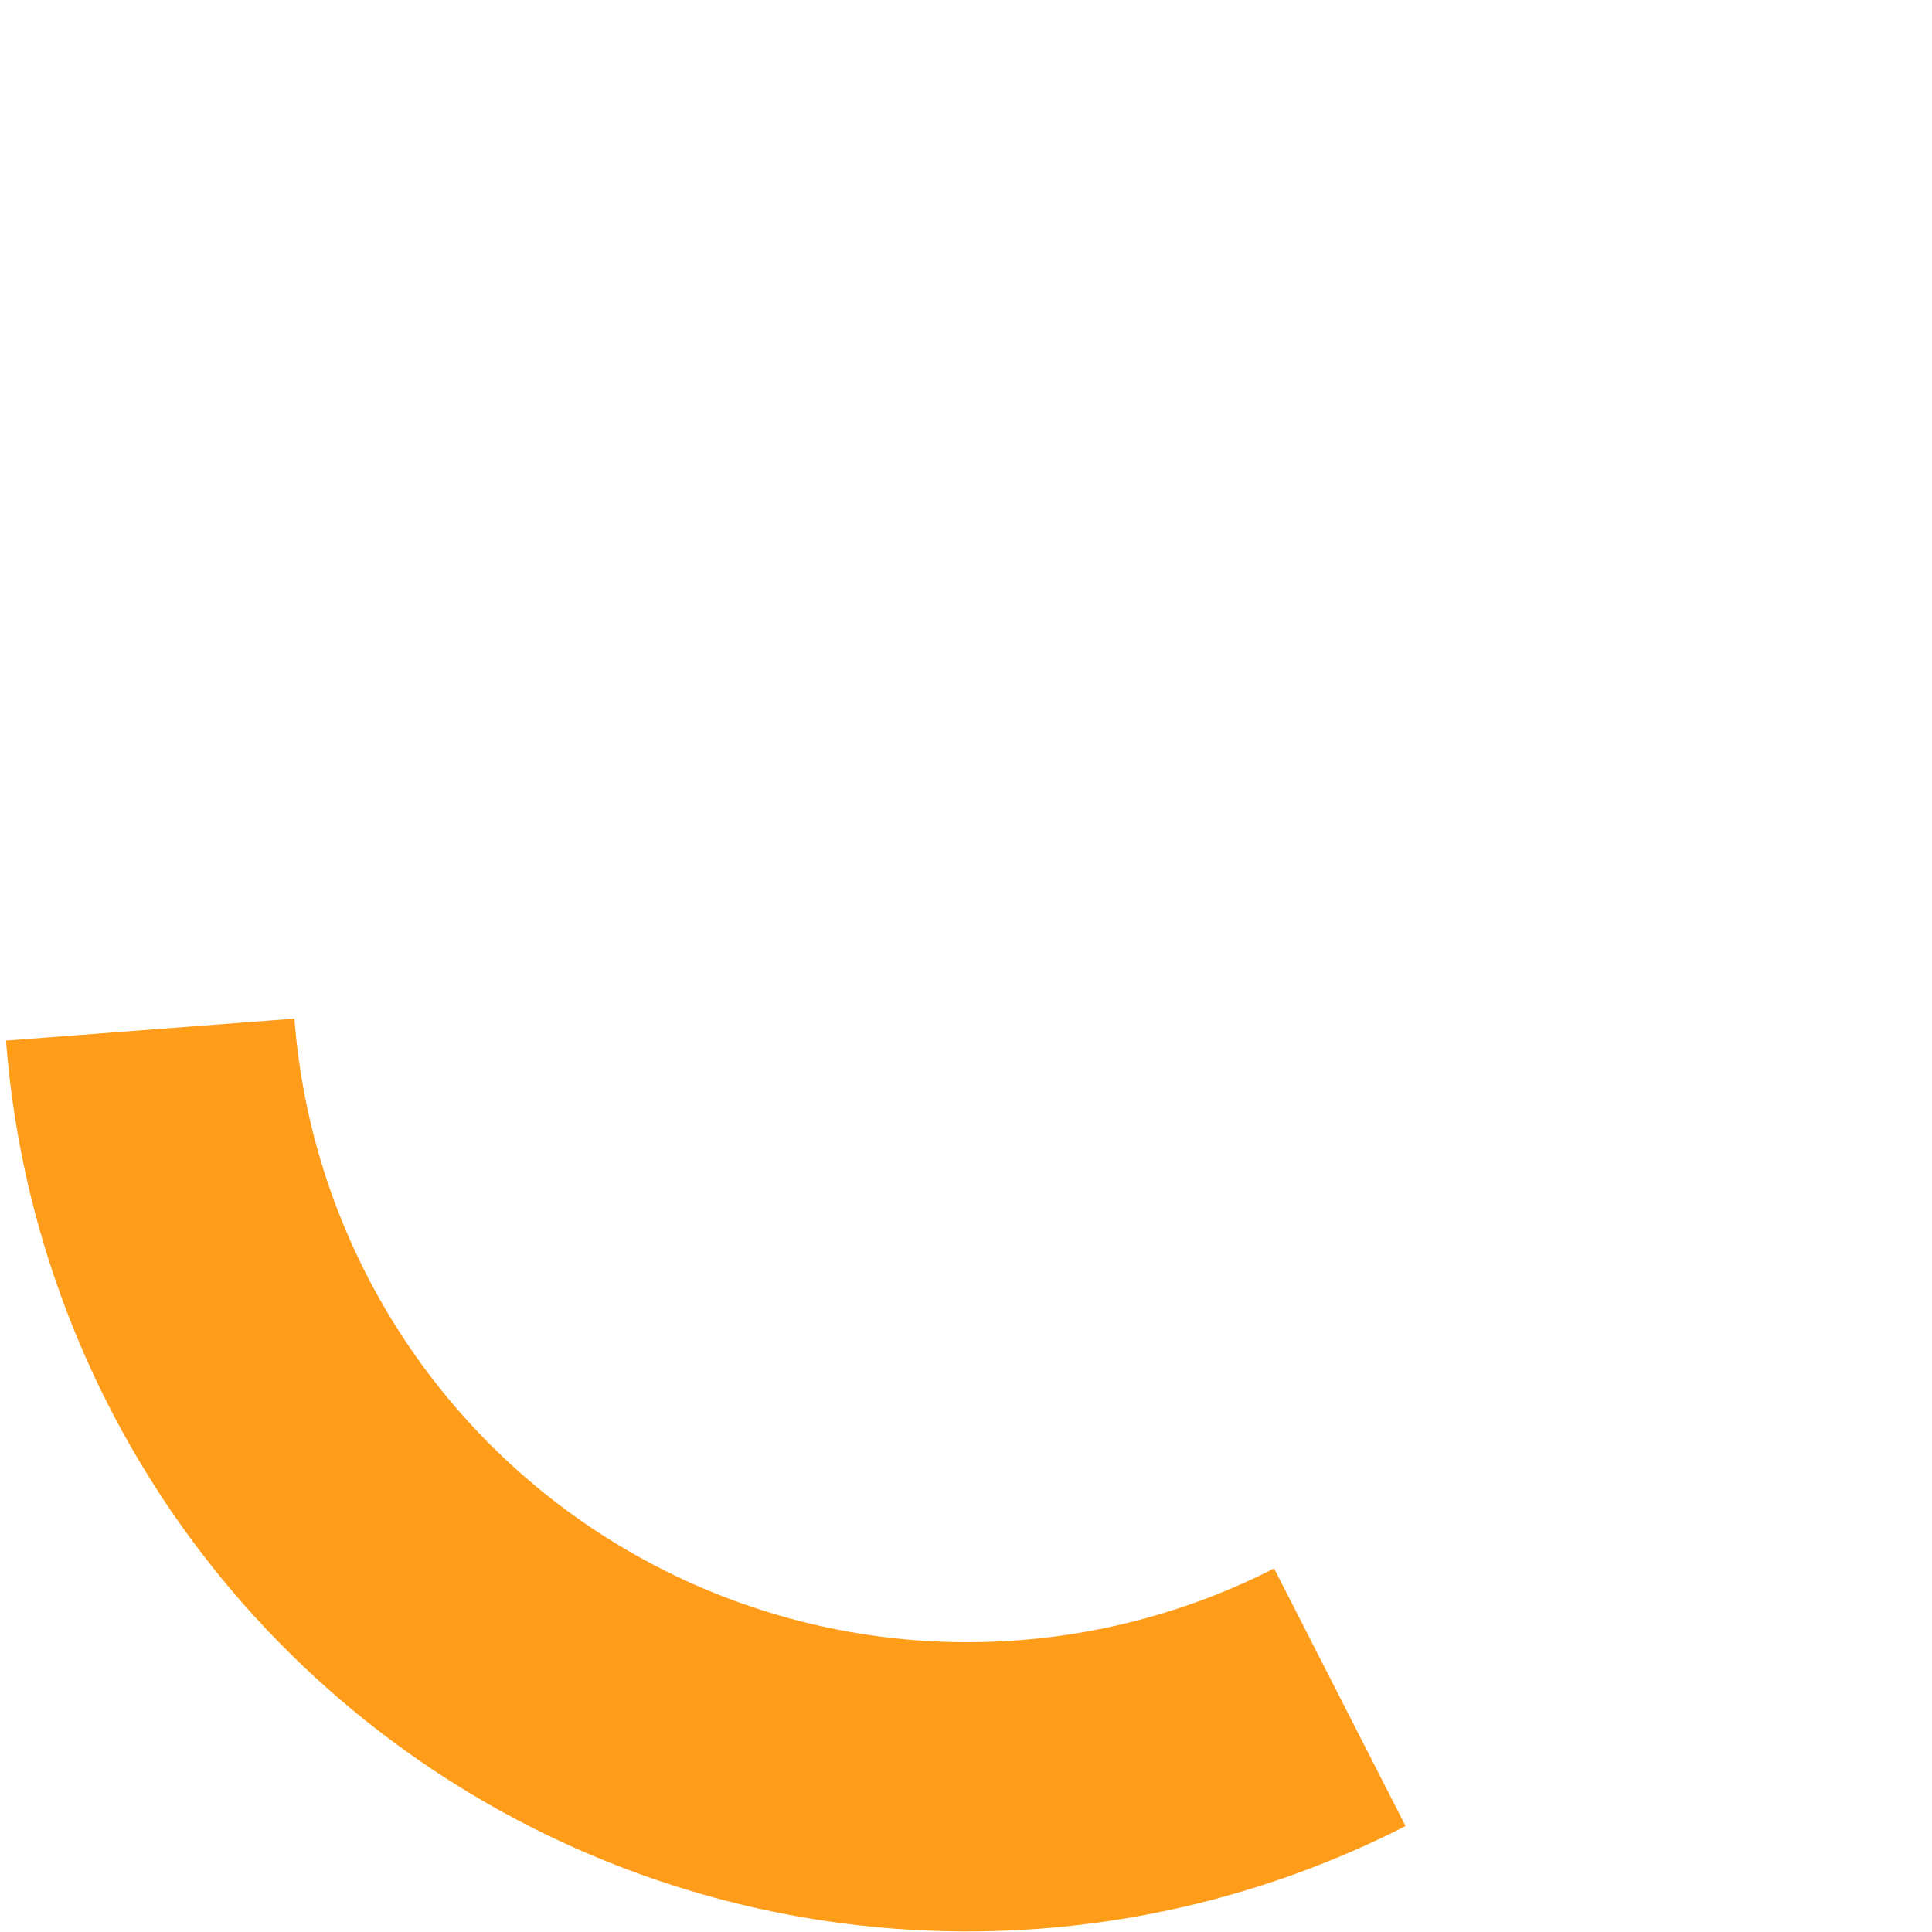 <?xml version="1.0" encoding="UTF-8"?>
<svg width="169px" height="169px" viewBox="0 0 169 169" version="1.1" xmlns="http://www.w3.org/2000/svg" xmlns:xlink="http://www.w3.org/1999/xlink">
    <title>Group</title>
    <g id="Page-1" stroke="none" stroke-width="1" fill="none" fill-rule="evenodd">
        <g id="Group" transform="translate(0.284, 0.284)" fill="#FF9C1A" fill-rule="nonzero">
            <path d="M122.668,159.449 C110.296,165.764 96.555,168.925 82.666,168.65 C68.778,168.376 55.172,164.675 43.058,157.877 C30.945,151.078 20.698,141.393 13.229,129.681 C5.759,117.969 1.299,104.593 0.243,90.742 L25.47,88.819 C26.209,98.515 29.331,107.878 34.56,116.076 C39.788,124.275 46.961,131.055 55.44,135.814 C63.92,140.573 73.444,143.163 83.166,143.355 C92.888,143.547 102.507,141.335 111.168,136.915 L122.668,159.449 Z" id="Path"></path>
        </g>
    </g>
</svg>